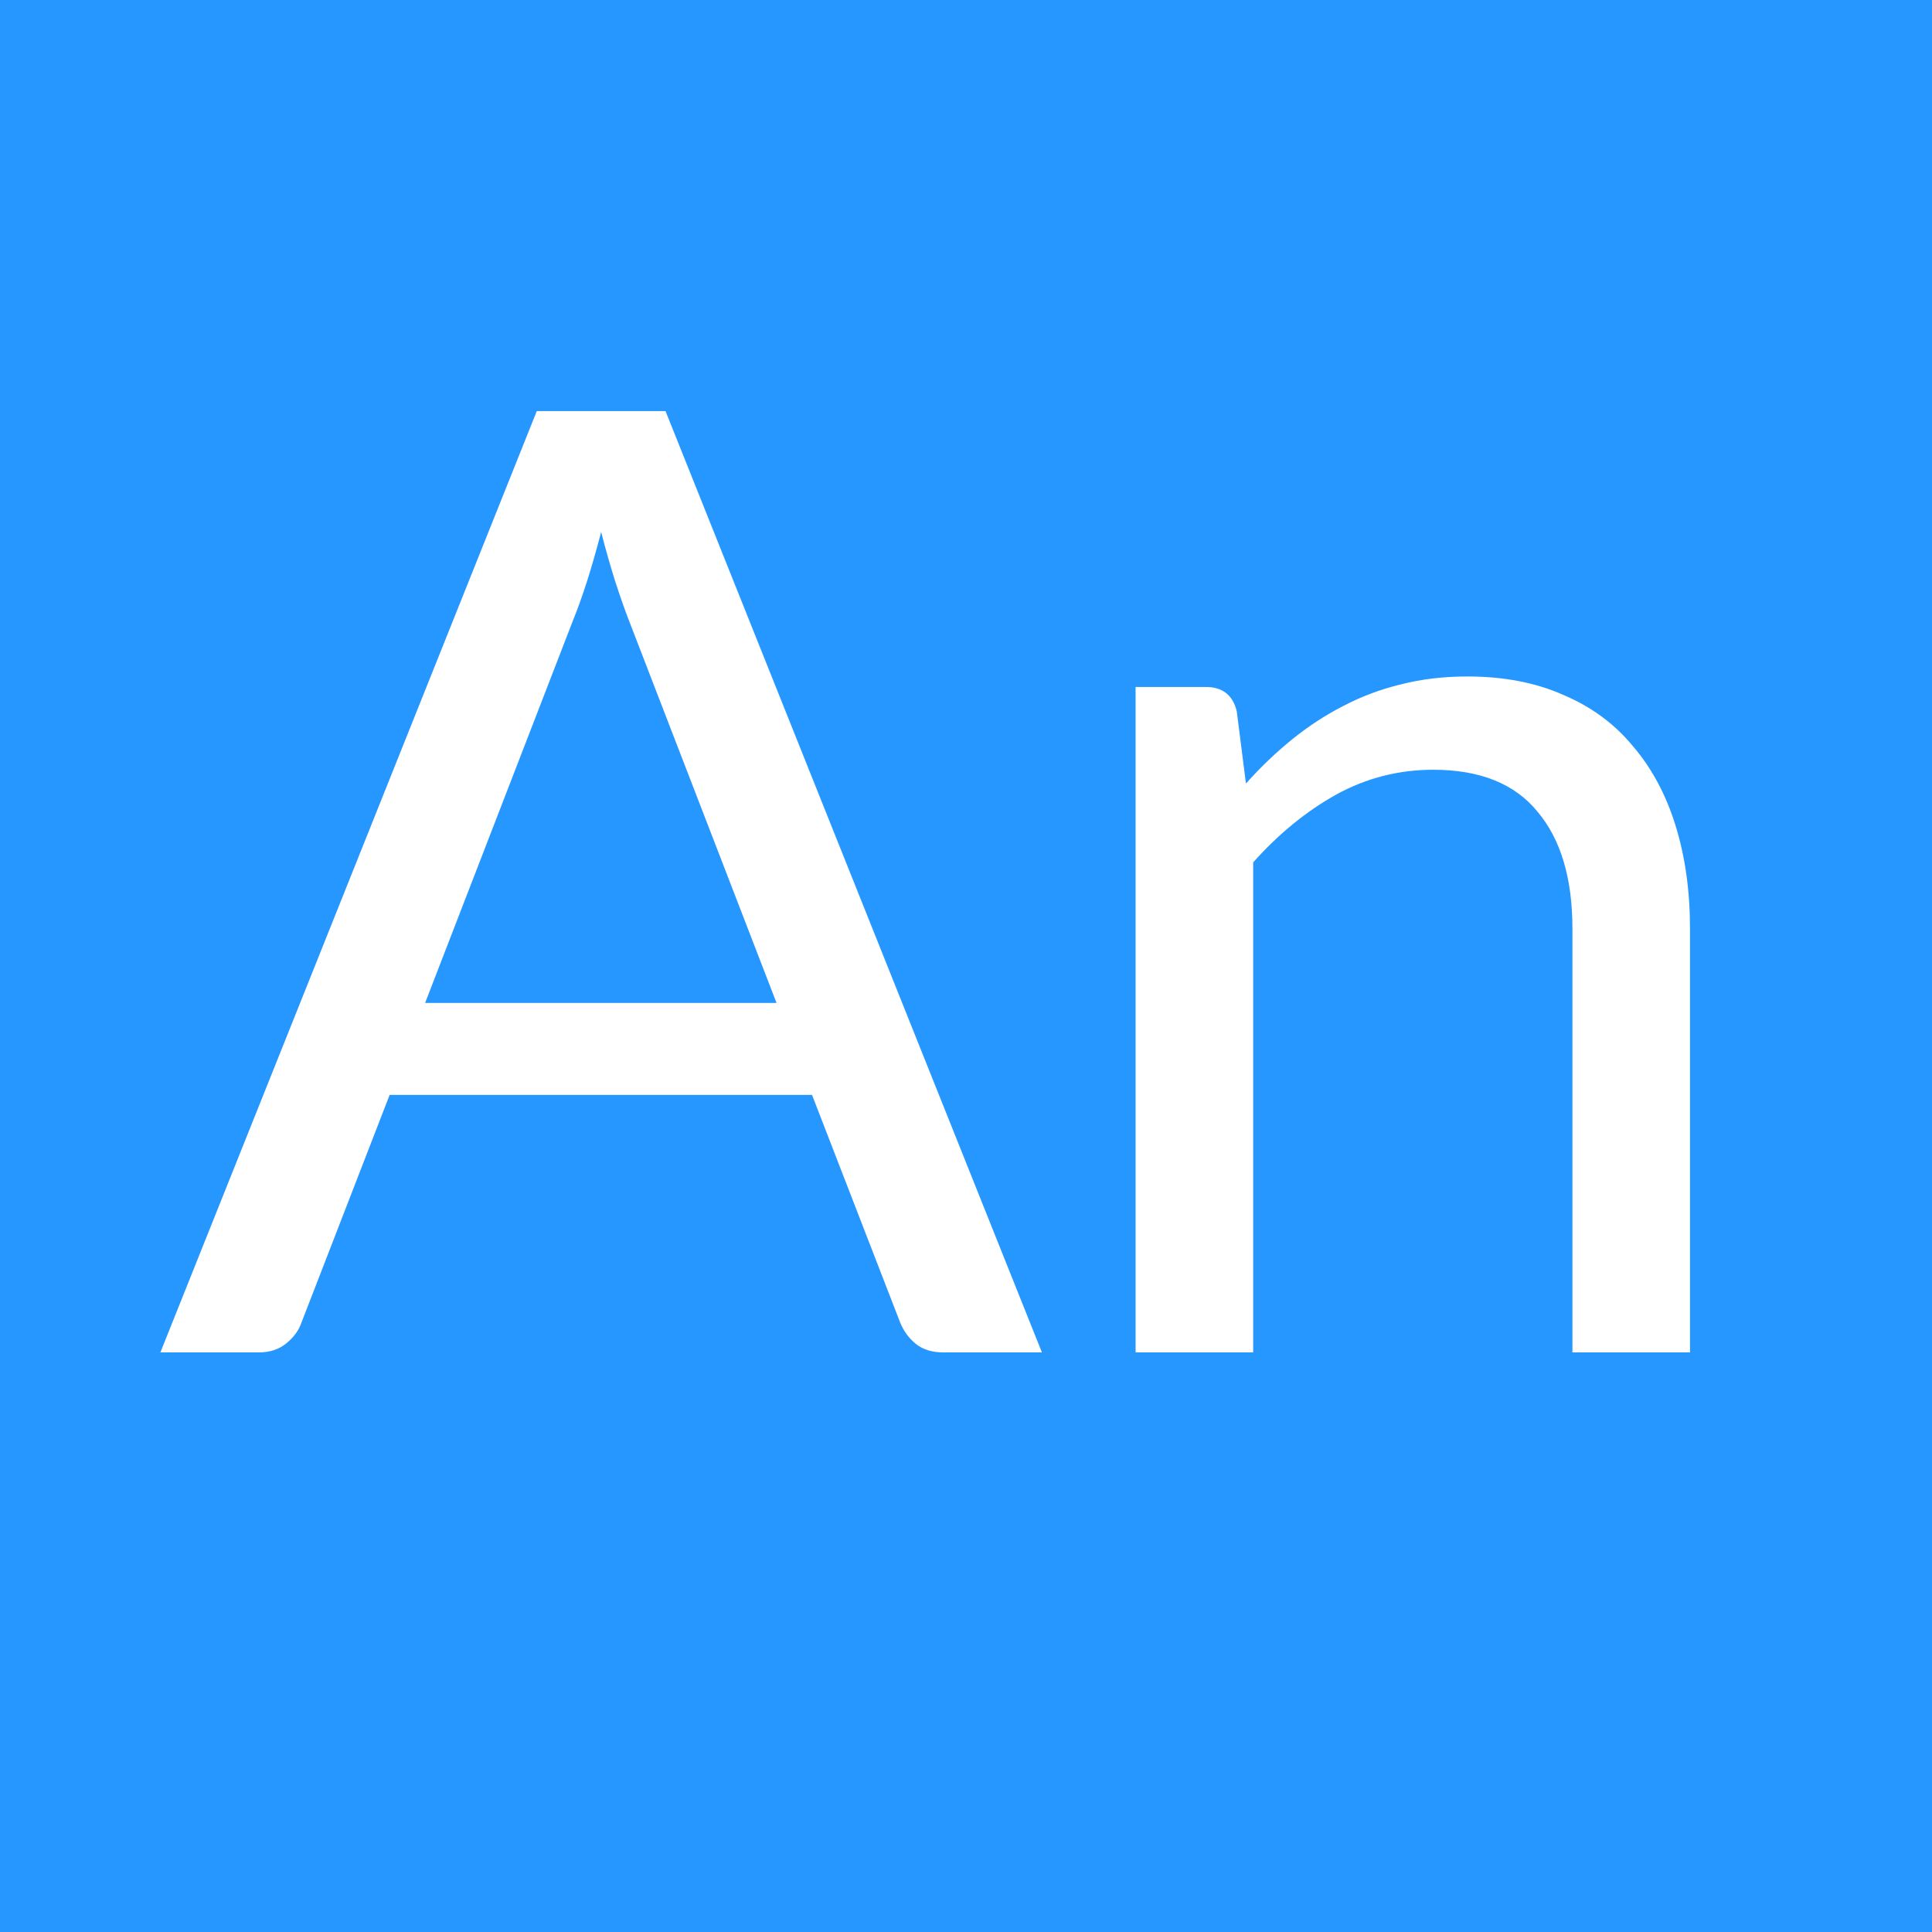 <svg width="500" height="500" viewBox="0 0 500 500" fill="none" xmlns="http://www.w3.org/2000/svg">
<rect width="500" height="500" fill="#2697FF"/>
<path d="M200.968 259.56L162.718 160.45C161.585 157.503 160.395 154.103 159.148 150.25C157.902 146.283 156.712 142.09 155.578 137.67C153.198 146.85 150.762 154.5 148.268 160.62L110.018 259.56H200.968ZM269.648 350H244.148C241.202 350 238.822 349.263 237.008 347.79C235.195 346.317 233.835 344.447 232.928 342.18L210.148 283.36H100.838L78.058 342.18C77.378 344.22 76.075 346.033 74.148 347.62C72.222 349.207 69.842 350 67.008 350H41.508L138.918 106.39H172.238L269.648 350ZM322.452 202.78C326.192 198.587 330.159 194.79 334.352 191.39C338.545 187.99 342.965 185.1 347.612 182.72C352.372 180.227 357.359 178.357 362.572 177.11C367.899 175.75 373.622 175.07 379.742 175.07C389.149 175.07 397.422 176.657 404.562 179.83C411.815 182.89 417.822 187.31 422.582 193.09C427.455 198.757 431.139 205.613 433.632 213.66C436.125 221.707 437.372 230.603 437.372 240.35V350H406.942V240.35C406.942 227.317 403.939 217.23 397.932 210.09C392.039 202.837 383.029 199.21 370.902 199.21C361.949 199.21 353.562 201.363 345.742 205.67C338.035 209.977 330.895 215.813 324.322 223.18V350H293.892V177.79H312.082C316.389 177.79 319.052 179.887 320.072 184.08L322.452 202.78Z" fill="white"/>
</svg>
